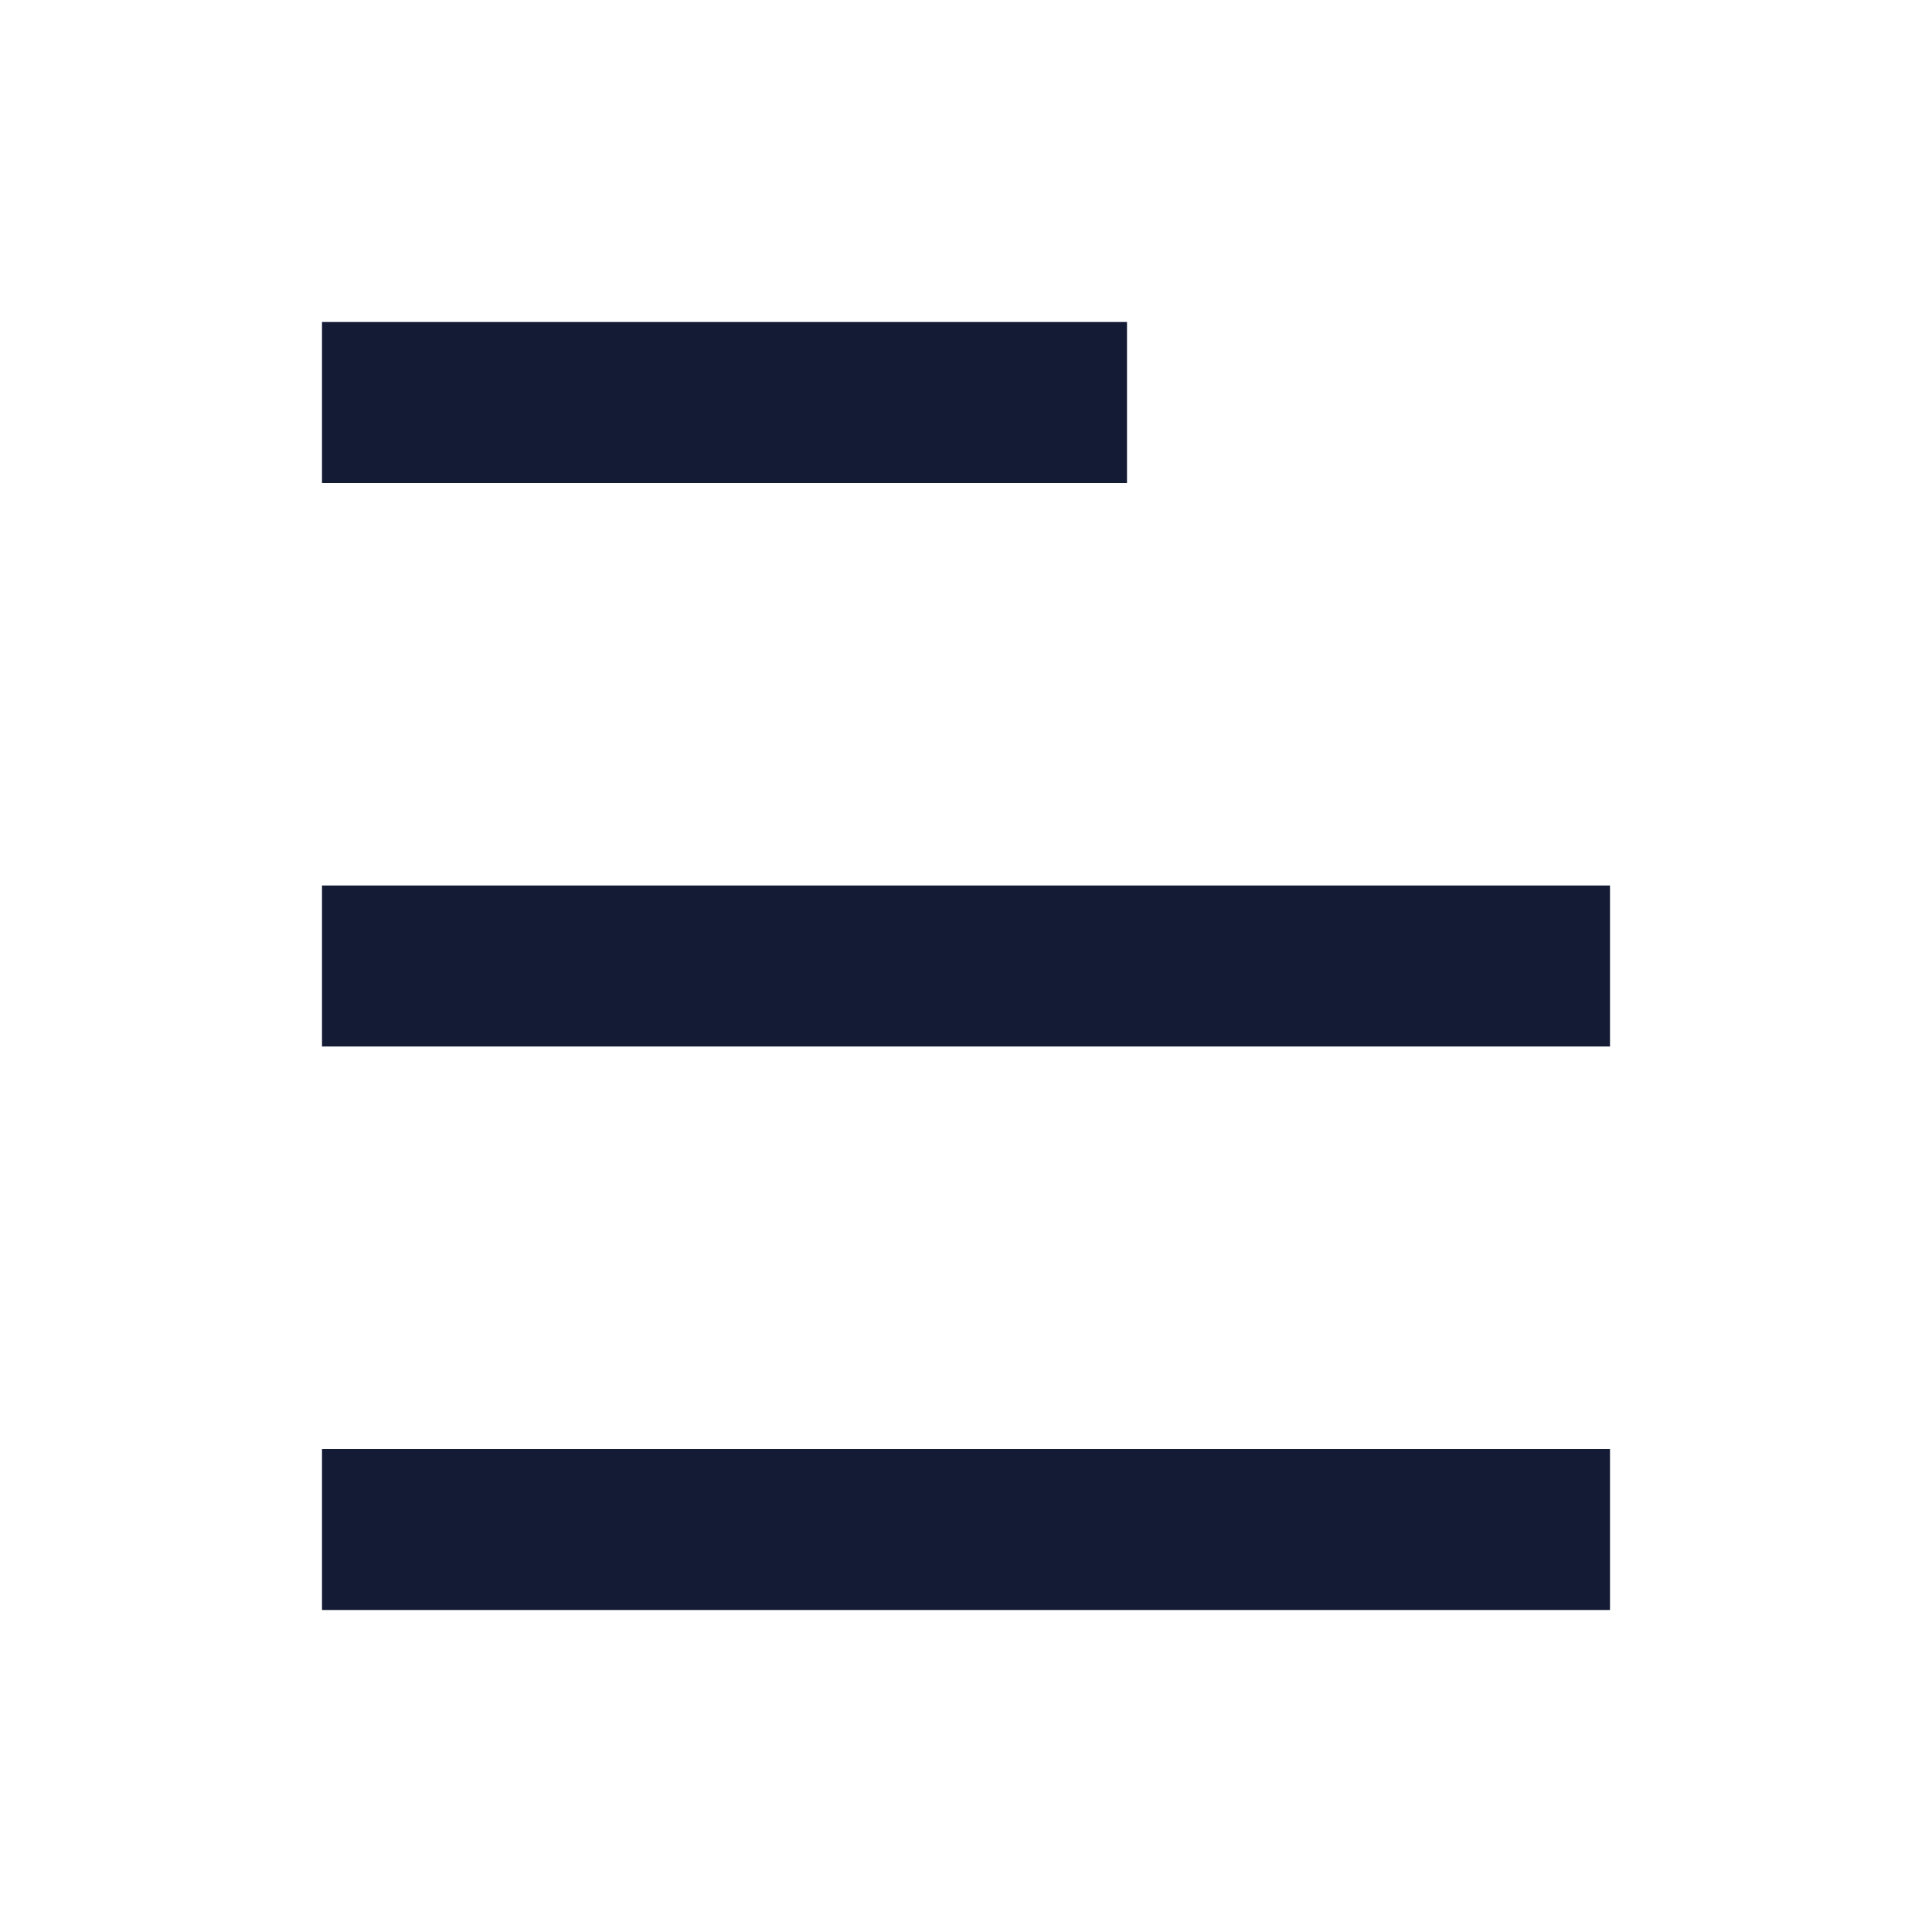 <svg width="24" height="24" viewBox="0 0 24 24" fill="none" xmlns="http://www.w3.org/2000/svg">
<path fill-rule="evenodd" clip-rule="evenodd" d="M14 6L4 6L4 4L14 4L14 6Z" fill="#141B34"/>
<path fill-rule="evenodd" clip-rule="evenodd" d="M20 13L4 13L4 11L20 11L20 13Z" fill="#141B34"/>
<path fill-rule="evenodd" clip-rule="evenodd" d="M20 20L4 20L4 18L20 18L20 20Z" fill="#141B34"/>
</svg>
